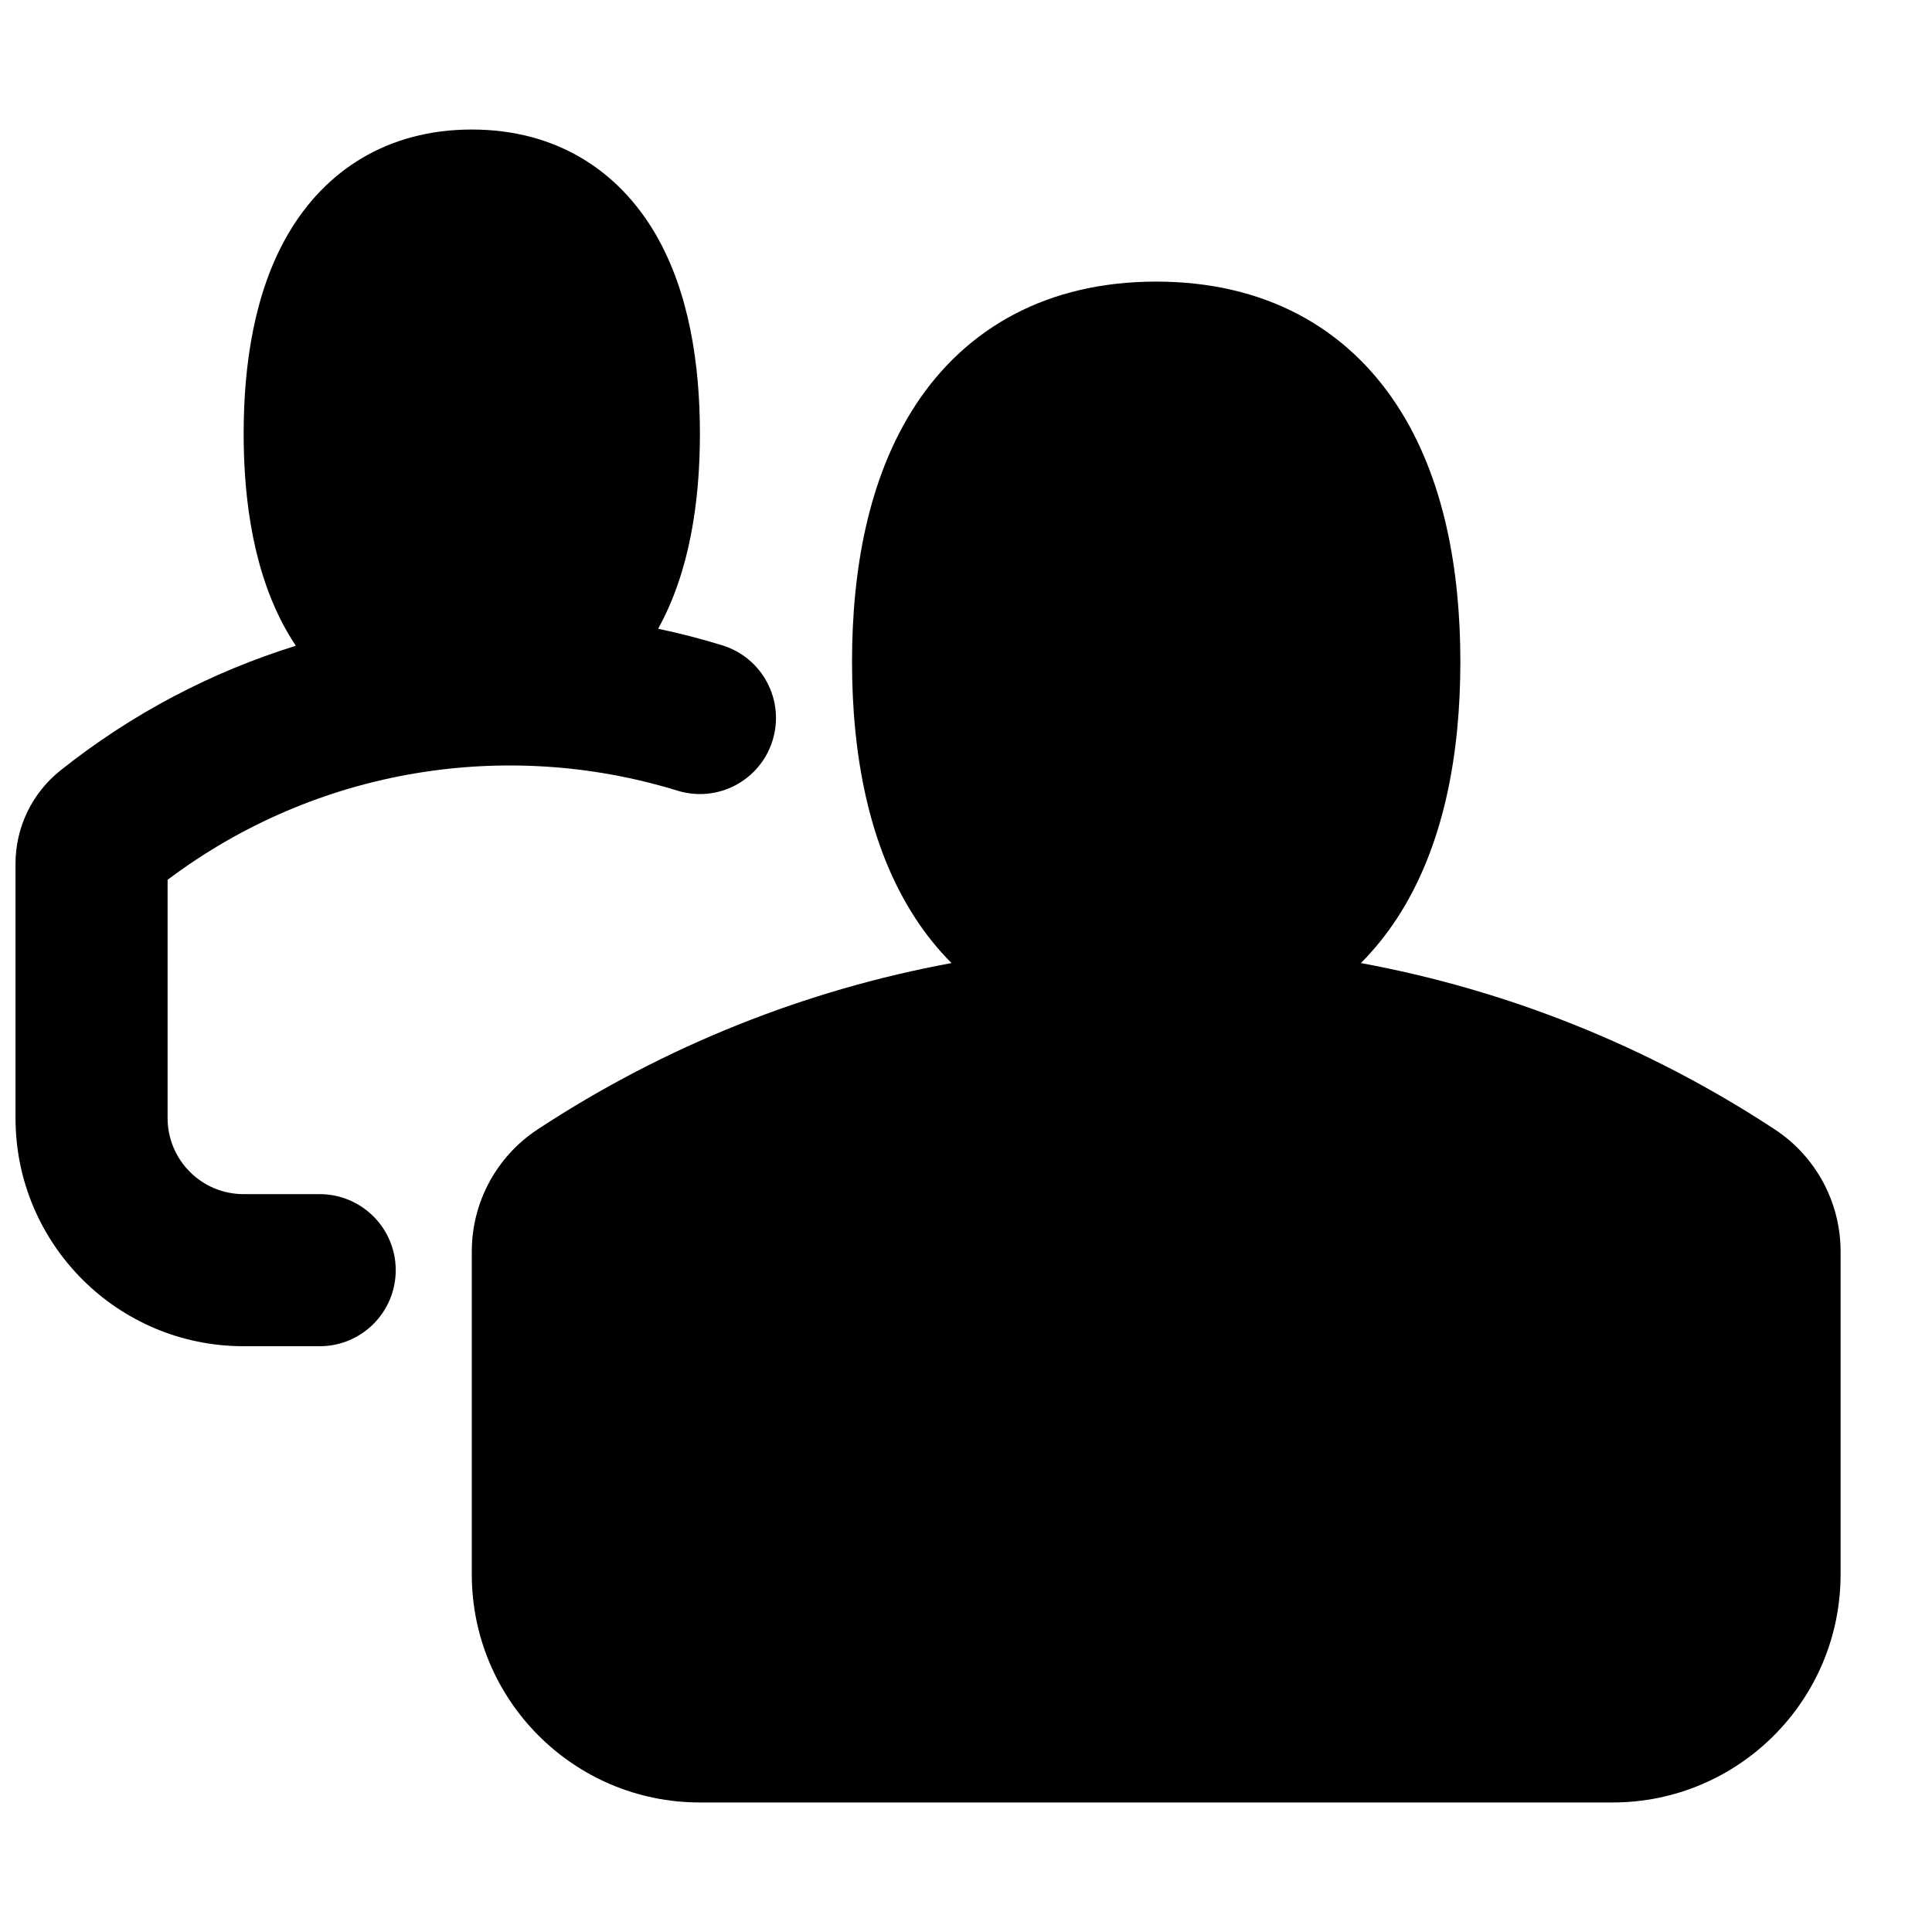 <?xml version="1.0" encoding="UTF-8"?>
<!-- Uploaded to: SVG Repo, www.svgrepo.com, Generator: SVG Repo Mixer Tools -->
<svg width="800px" height="800px" version="1.1" viewBox="144 144 512 512" xmlns="http://www.w3.org/2000/svg">
 <defs>
  <clipPath id="a">
   <path d="m148.09 178h201.91v323h-201.91z"/>
  </clipPath>
 </defs>
 <g clip-path="url(#a)">
  <path d="m220.33 206.05c9.777-16.805 26.305-27.723 48.699-27.723 22.398 0 38.922 10.918 48.699 27.723 8.949 15.379 11.758 34.633 11.758 52.887 0 17.781-2.664 36.516-11.078 51.691 5.719 1.199 11.395 2.66 17.008 4.391 10.637 3.277 16.605 14.555 13.332 25.191-3.277 10.637-14.555 16.605-25.191 13.328-45.289-13.945-95.707-6.059-135.14 23.621v63.148c0 11.129 9.023 20.152 20.152 20.152h20.152c11.129 0 20.152 9.02 20.152 20.152 0 11.129-9.023 20.152-20.152 20.152h-20.152c-33.391 0-60.457-27.066-60.457-60.457v-67.441c0-9.605 4.379-18.691 11.895-24.68 19.023-15.152 40.215-26.168 62.391-33.047-0.723-1.078-1.41-2.188-2.07-3.32-8.949-15.379-11.758-34.633-11.758-52.883 0-18.254 2.809-37.508 11.758-52.887z"/>
 </g>
 <path d="m386.62 251.35c13.457-20.562 35.074-32.723 63.781-32.723 28.707 0 50.324 12.16 63.785 32.723 12.605 19.254 16.824 43.93 16.824 68.039 0 24.105-4.219 48.781-16.824 68.035-2.824 4.312-6.008 8.258-9.539 11.797 38.418 7.09 75.754 21.785 109.68 44.078 10.891 7.156 17.449 19.312 17.449 32.348v85.57c0 33.387-27.066 60.457-60.457 60.457h-241.83c-33.391 0-60.457-27.07-60.457-60.457v-85.57c0-13.035 6.559-25.191 17.449-32.348 33.926-22.293 71.258-36.988 109.68-44.078-3.531-3.539-6.715-7.484-9.535-11.797-12.605-19.254-16.828-43.93-16.828-68.035 0-24.109 4.223-48.785 16.828-68.039z"/>
</svg>